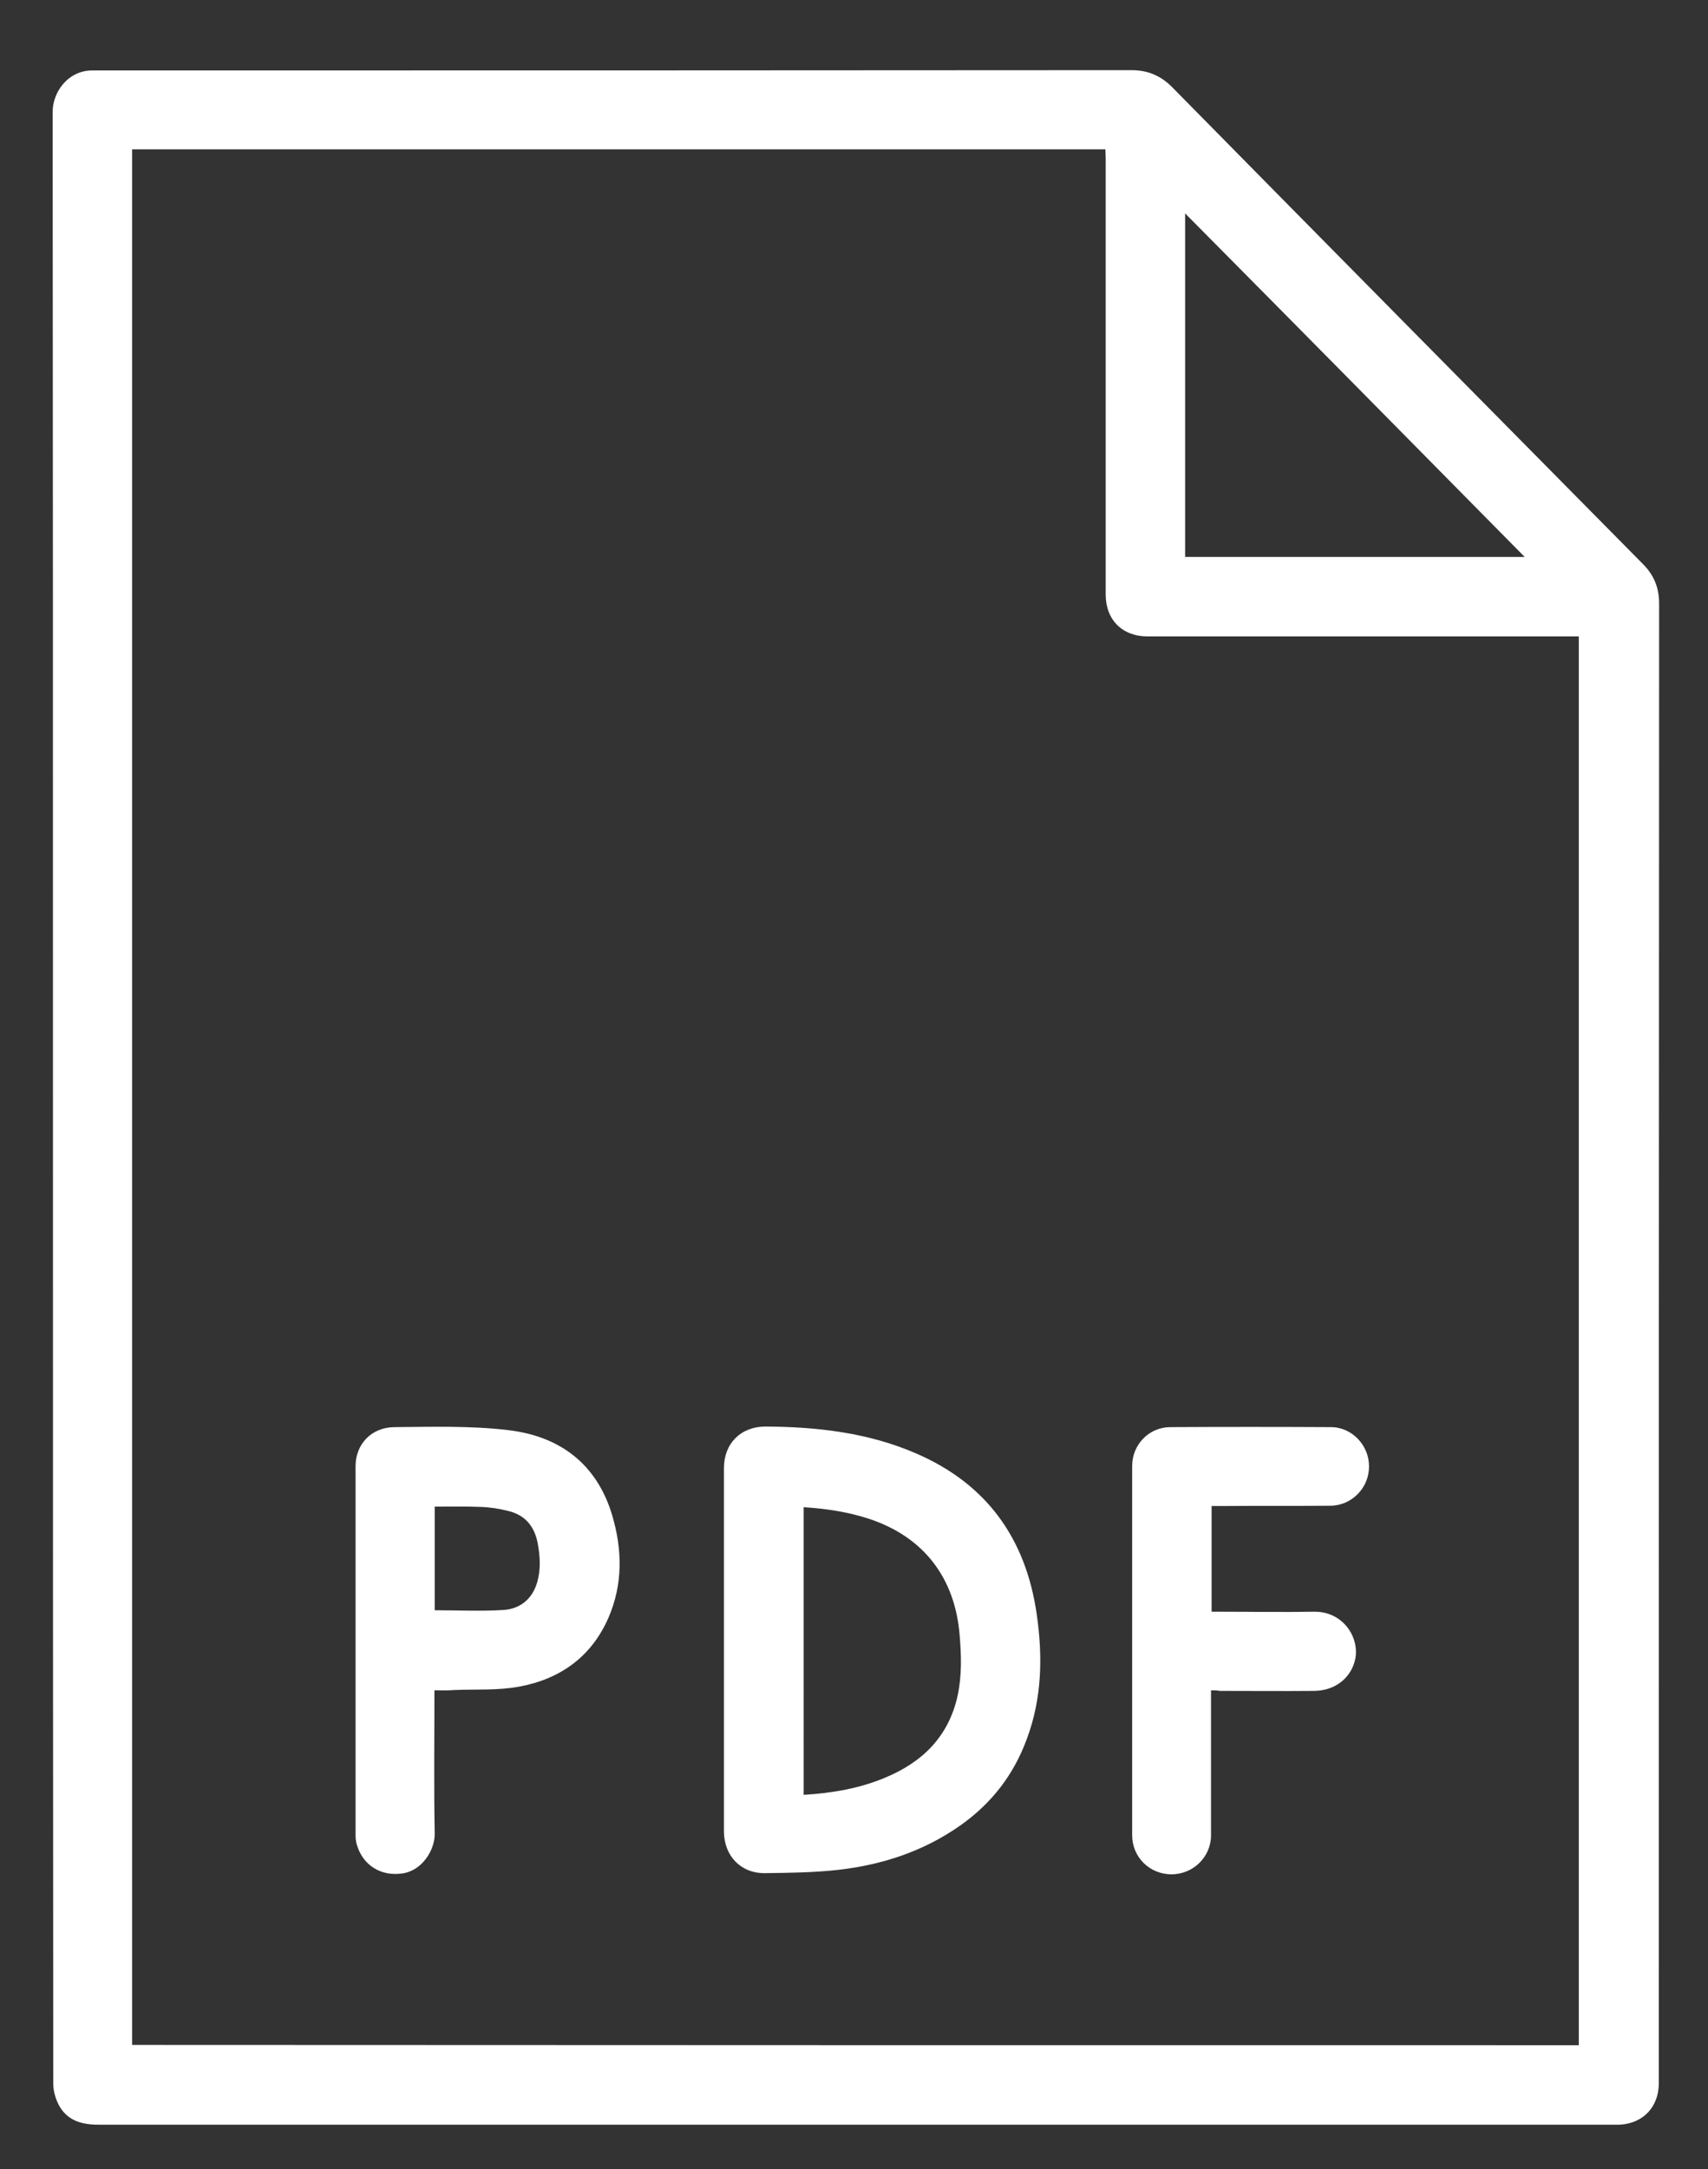 <?xml version="1.0" encoding="UTF-8"?> <!-- Generator: Adobe Illustrator 22.0.1, SVG Export Plug-In . SVG Version: 6.00 Build 0) --> <svg xmlns="http://www.w3.org/2000/svg" xmlns:xlink="http://www.w3.org/1999/xlink" id="Layer_1" x="0px" y="0px" viewBox="0 0 587 745.1" style="enable-background:new 0 0 587 745.1;" xml:space="preserve"><rect x="0" y="0" width="587" height="745.1" fill="#333333" stroke="none"/> <style type="text/css"> .st0{fill:#FFFFFF;} </style> <g> <g> <path class="st0" d="M18.2,377c0-112.9,0-225.8-0.1-338.7c0-6.4,5.1-14.3,14-14.1c0.7,0,1.3,0,2,0c118.2,0,236.5,0,354.7-0.1 c5.6,0,10,1.8,14,5.8c53.9,54.7,107.8,109.2,161.8,163.8c3.8,3.8,5.6,8.1,5.6,13.6c-0.1,169.4-0.1,338.8-0.1,508.2 c0,8.2-5.4,13.9-13.5,14.3c-0.7,0-1.5,0-2.2,0c-173.5,0-347,0-520.5,0c-5.7,0-10.7-1.3-13.6-6.6c-1.2-2.2-2-5-2-7.5 C18.2,602.8,18.2,489.9,18.2,377z M542.6,702.5c0-161.4,0-322.6,0-483.9c-1.2,0-2.2,0-3.2,0c-48.3,0-96.7,0-145,0 c-8.7,0-14.4-5.7-14.4-14.4c0-50,0-100,0-150c0-1-0.1-1.9-0.1-2.9c-111.7,0-223.1,0-334.5,0c0,217.1,0,434.1,0,651.1 C211.2,702.5,376.8,702.5,542.6,702.5z M407.3,191.3c38.9,0,77.5,0,116.7,0c-39-39.5-77.6-78.6-116.7-118 C407.3,113,407.3,152.1,407.3,191.3z"></path> <path class="st0" d="M248.8,566.8c0-20.8,0-41.7,0-62.5c0-8.5,5.8-14.3,14.3-14.3c17.8,0.1,35.4,2.1,51.9,9.3 c24.2,10.5,37.6,29.3,41.3,55.2c2.1,14.5,1.8,28.9-3.4,42.8c-4.5,12.3-12.1,22.1-22.7,29.6c-12.7,9-27.1,13.7-42.4,15.4 c-8.2,0.9-16.6,1-24.9,1.1c-8.3,0.1-14-5.9-14.1-14.2C248.8,608.5,248.8,587.7,248.8,566.8z M276.2,616.5c9.9-0.6,19.2-2.2,28-5.9 c12.8-5.3,21.8-14.1,24.9-28.1c1.5-6.9,1.3-13.9,0.7-20.9c-1.6-19.7-12.4-33.7-31.1-39.9c-7.3-2.4-14.8-3.5-22.5-4 C276.2,550.7,276.2,583.5,276.2,616.5z"></path> <path class="st0" d="M149.3,580.6c0,1.2,0,2.1,0,3c0,15.4-0.2,30.8,0.1,46.2c0.1,5.5-4.2,12.7-11.1,13.7 c-7.5,1.1-13.7-2.9-15.7-10c-0.3-1-0.4-2.1-0.4-3.2c0-42.2,0-84.5,0-126.7c0-7.4,5.3-13.3,13.3-13.4c13-0.1,26.1-0.5,38.9,1 c17.8,2,30.7,11.5,36,29.3c3.5,11.8,3.7,23.7-1.3,35.2c-5.8,13.3-16.5,21-30.5,23.6c-7.3,1.4-14.9,0.9-22.4,1.2 C154,580.7,151.8,580.6,149.3,580.6z M149.4,553.1c8.1,0,15.9,0.4,23.7-0.1c5.8-0.4,10-3.9,11.6-9.8c1.2-4.4,0.9-8.7,0.1-13.1 c-1.1-5.8-4.3-9.7-10.1-11.1c-3.1-0.8-6.4-1.3-9.6-1.4c-5.2-0.2-10.4-0.1-15.7-0.1C149.4,529.4,149.4,541.3,149.4,553.1z"></path> <path class="st0" d="M416.2,580.6c0,1.3,0,2.2,0,3.1c0,15.6,0,31.2,0,46.7c0,7.4-6.1,13.4-13.6,13.4c-7.5,0-13.5-5.9-13.5-13.4 c0-42.3,0-84.6,0-126.9c0-7.3,5.8-13.3,13.1-13.3c18.4-0.1,36.8-0.1,55.2,0c7.2,0,13.1,6.2,13.1,13.4c0.1,7.3-5.8,13.5-13.2,13.6 c-12.6,0.1-25.2,0-37.7,0.1c-1,0-2,0-3.2,0c0,12,0,24,0,36.3c0.9,0,1.9,0,2.9,0c10.7,0,21.5,0.2,32.2,0c10-0.2,15.7,8.7,14.3,16.1 c-1.3,6.5-6.8,11-14.1,11.1c-10.8,0.1-21.7,0-32.5,0C418.3,580.6,417.4,580.6,416.2,580.6z"></path> </g> </g> </svg> 